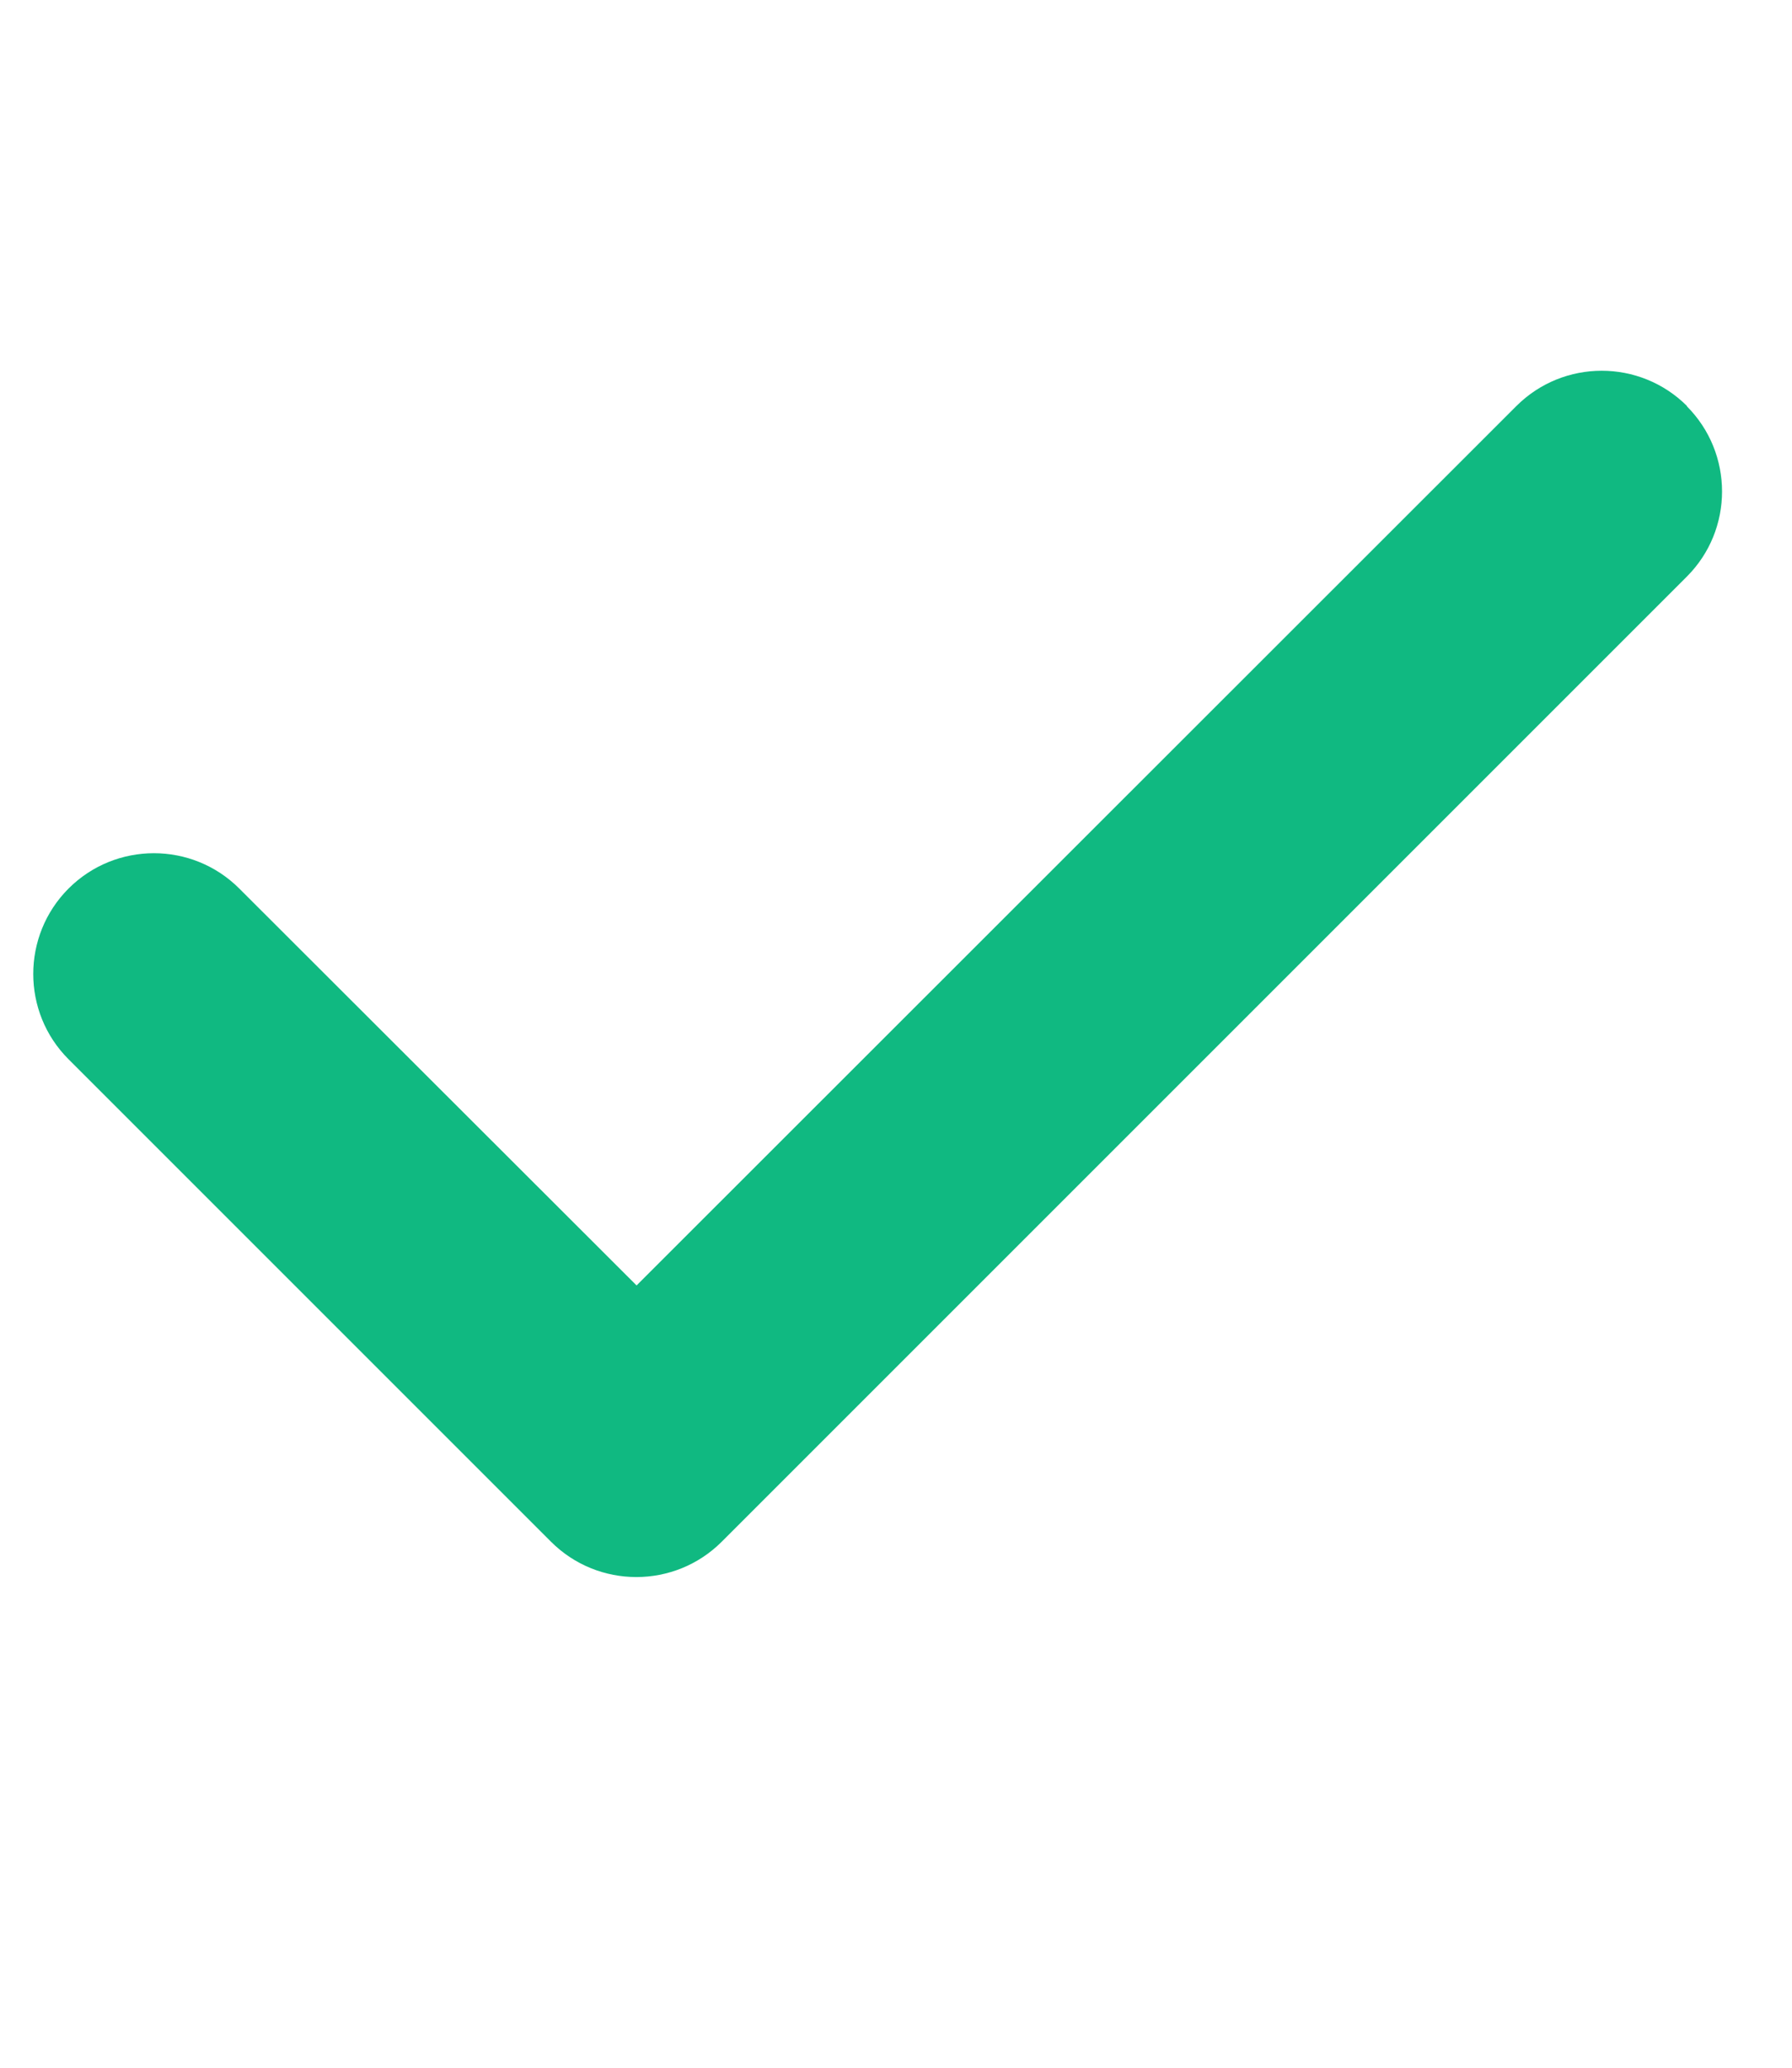 <svg width="13" height="15" viewBox="0 0 13 15" fill="none" xmlns="http://www.w3.org/2000/svg">
<g clip-path="url(#clip0_250_961)">
<path d="M12.236 2.946C12.578 3.288 12.578 3.843 12.236 4.184L5.236 11.184C4.894 11.526 4.339 11.526 3.997 11.184L0.497 7.684C0.156 7.343 0.156 6.788 0.497 6.446C0.839 6.104 1.394 6.104 1.736 6.446L4.618 9.325L11 2.946C11.342 2.604 11.897 2.604 12.239 2.946H12.236Z" fill="#10B981"/>
</g>
<defs>
<clipPath id="clip0_250_961">
<path d="M0.243 0.064H12.493V14.065H0.243V0.064Z" fill="white"/>
</clipPath>
</defs>
</svg>
